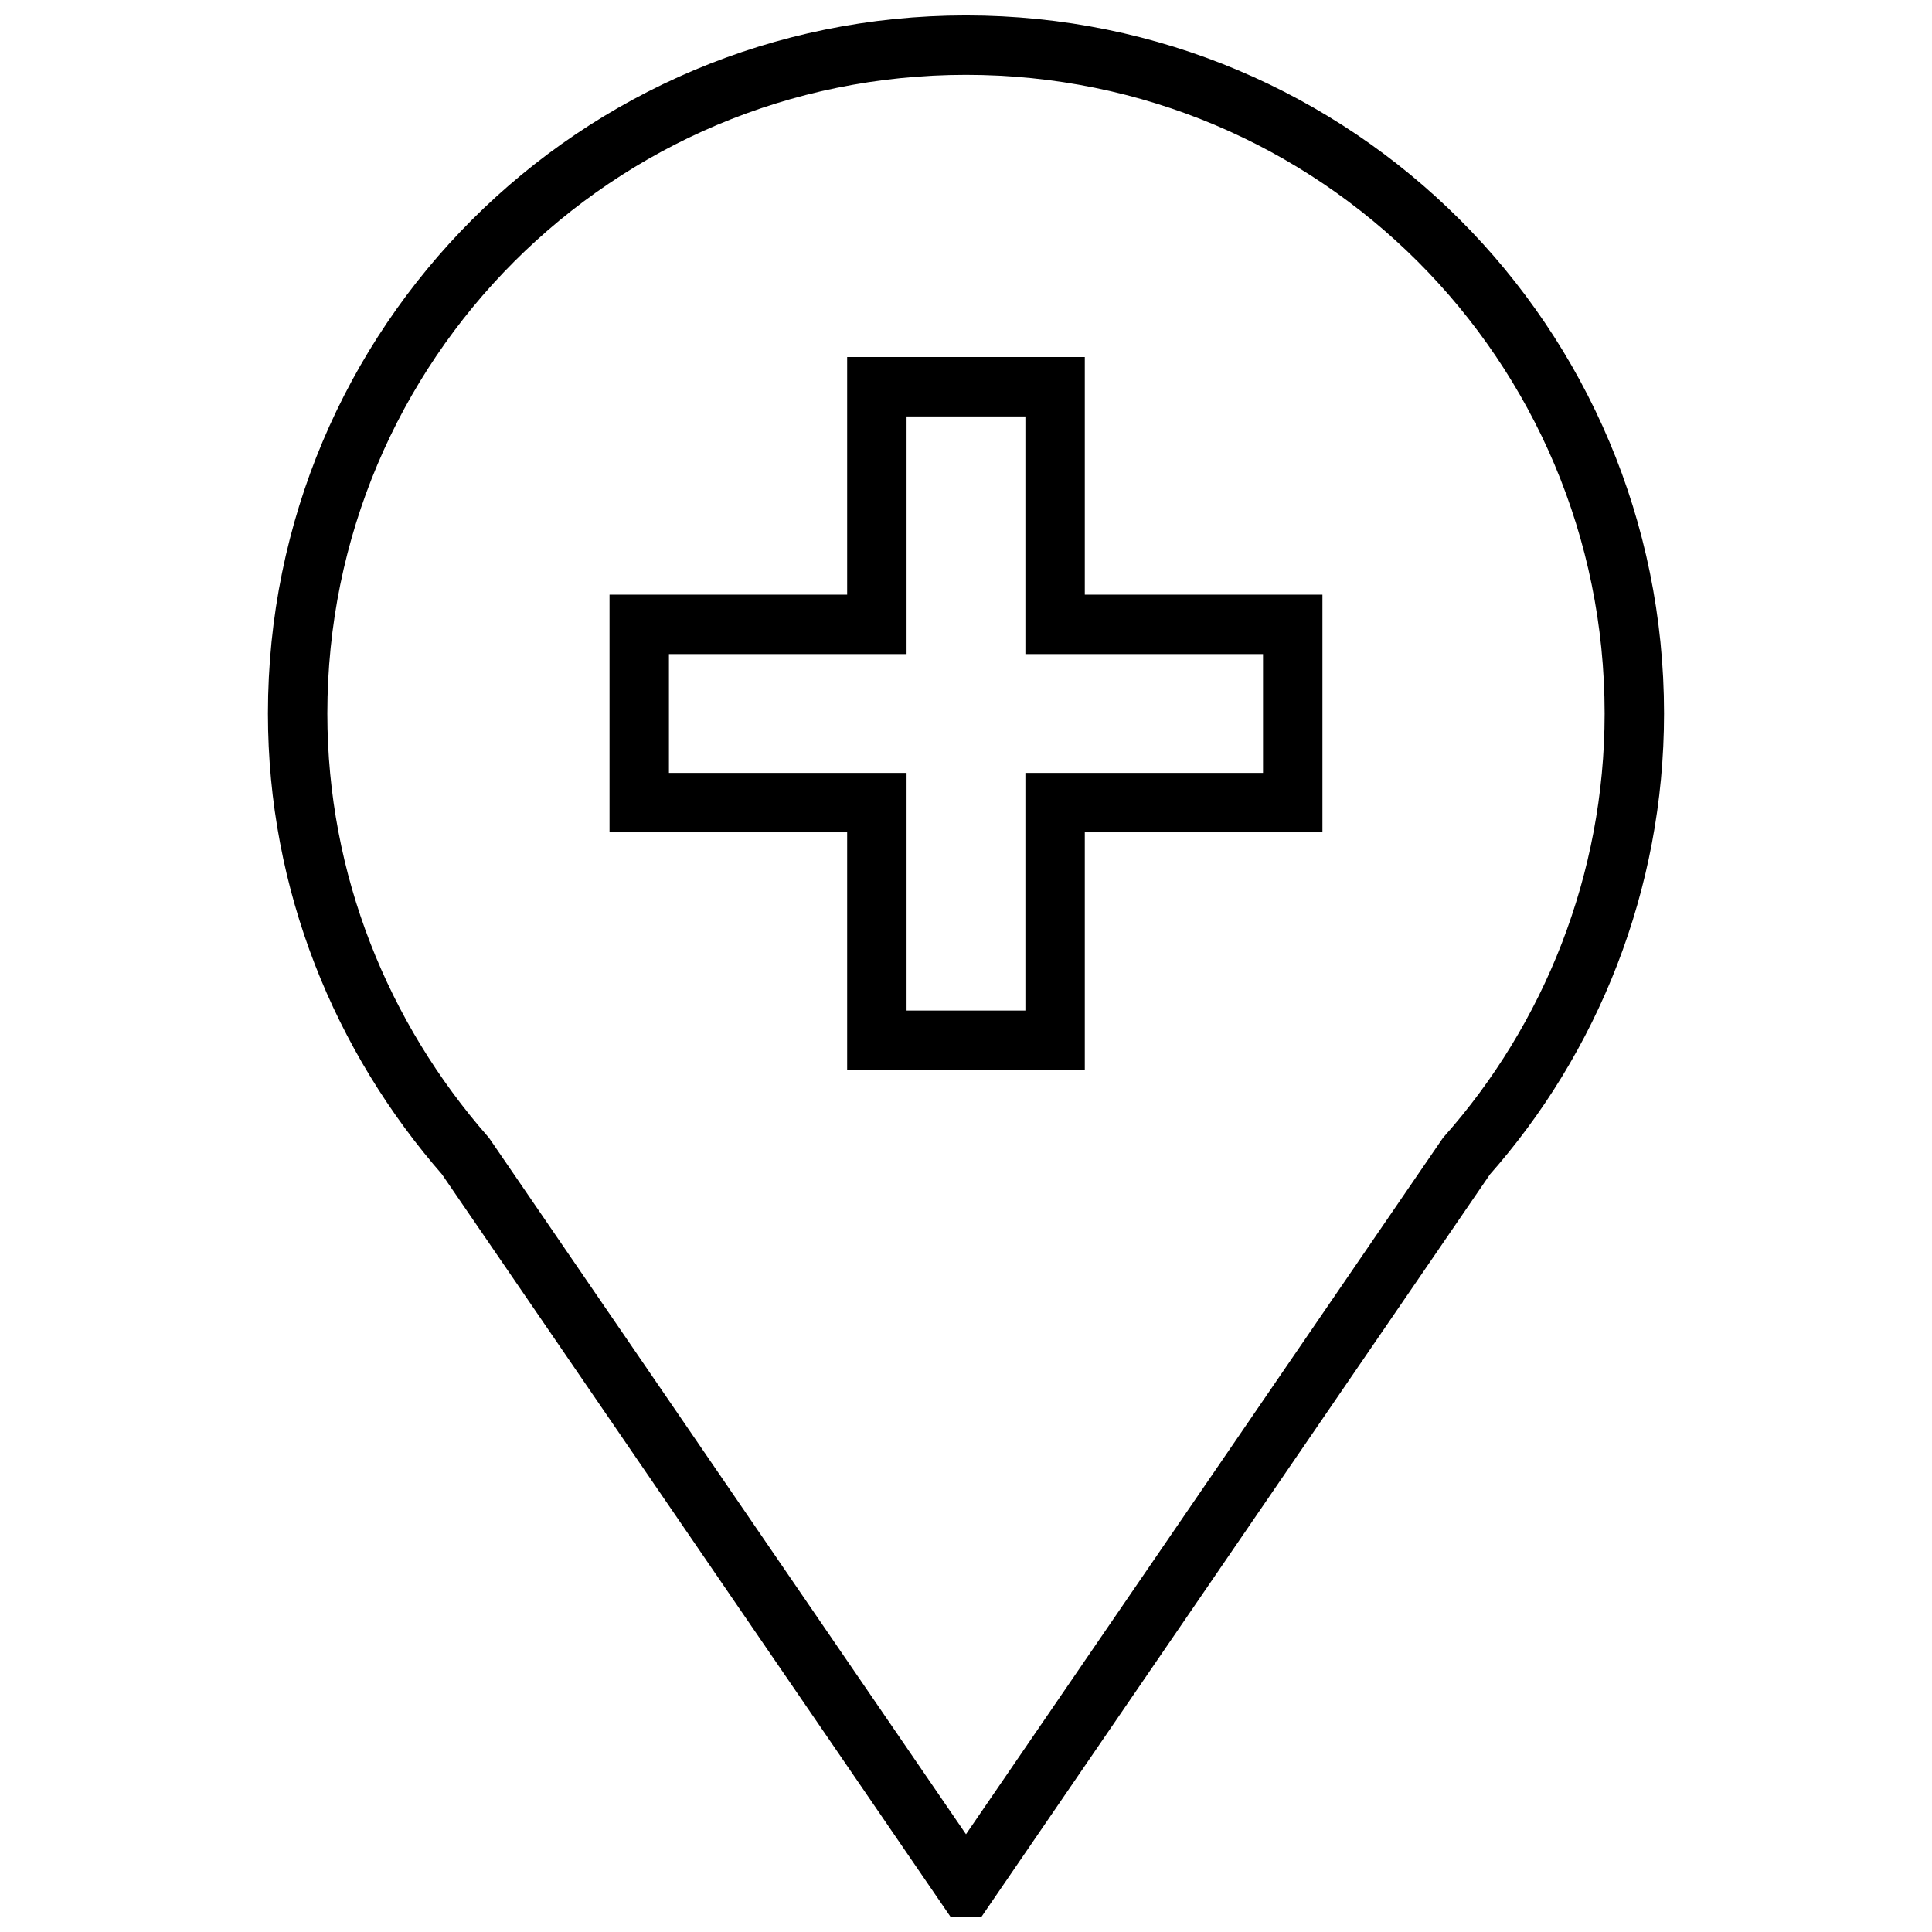 <?xml version="1.0" encoding="UTF-8"?>
<!-- Uploaded to: SVG Repo, www.svgrepo.com, Generator: SVG Repo Mixer Tools -->
<svg width="800px" height="800px" version="1.1" viewBox="144 144 512 512" xmlns="http://www.w3.org/2000/svg">
 <defs>
  <clipPath id="a">
   <path d="m148.09 148.09h503.81v503.81h-503.81z"/>
  </clipPath>
 </defs>
 <g clip-path="url(#a)">
  <path transform="matrix(3.936 0 0 3.936 148.09 148.09)" d="m97.7 76.8c7-7.9 11.3-18.4 11.3-29.8 0-24.9-20.1-45-45-45-24.899 0-44.999 20.1-44.999 45 0 11.4 4.3 21.8 11.3 29.8l33.7 49.2zm0 0" fill="none" stroke="#000000" stroke-linecap="square" stroke-miterlimit="10" stroke-width="4"/>
 </g>
 <path transform="matrix(3.936 0 0 3.936 148.09 148.09)" d="m70 41v-16h-12v16h-16v12.001h16v16h12v-16h16v-12.001zm0 0" fill="none" stroke="#000000" stroke-linecap="square" stroke-miterlimit="10" stroke-width="4"/>
</svg>